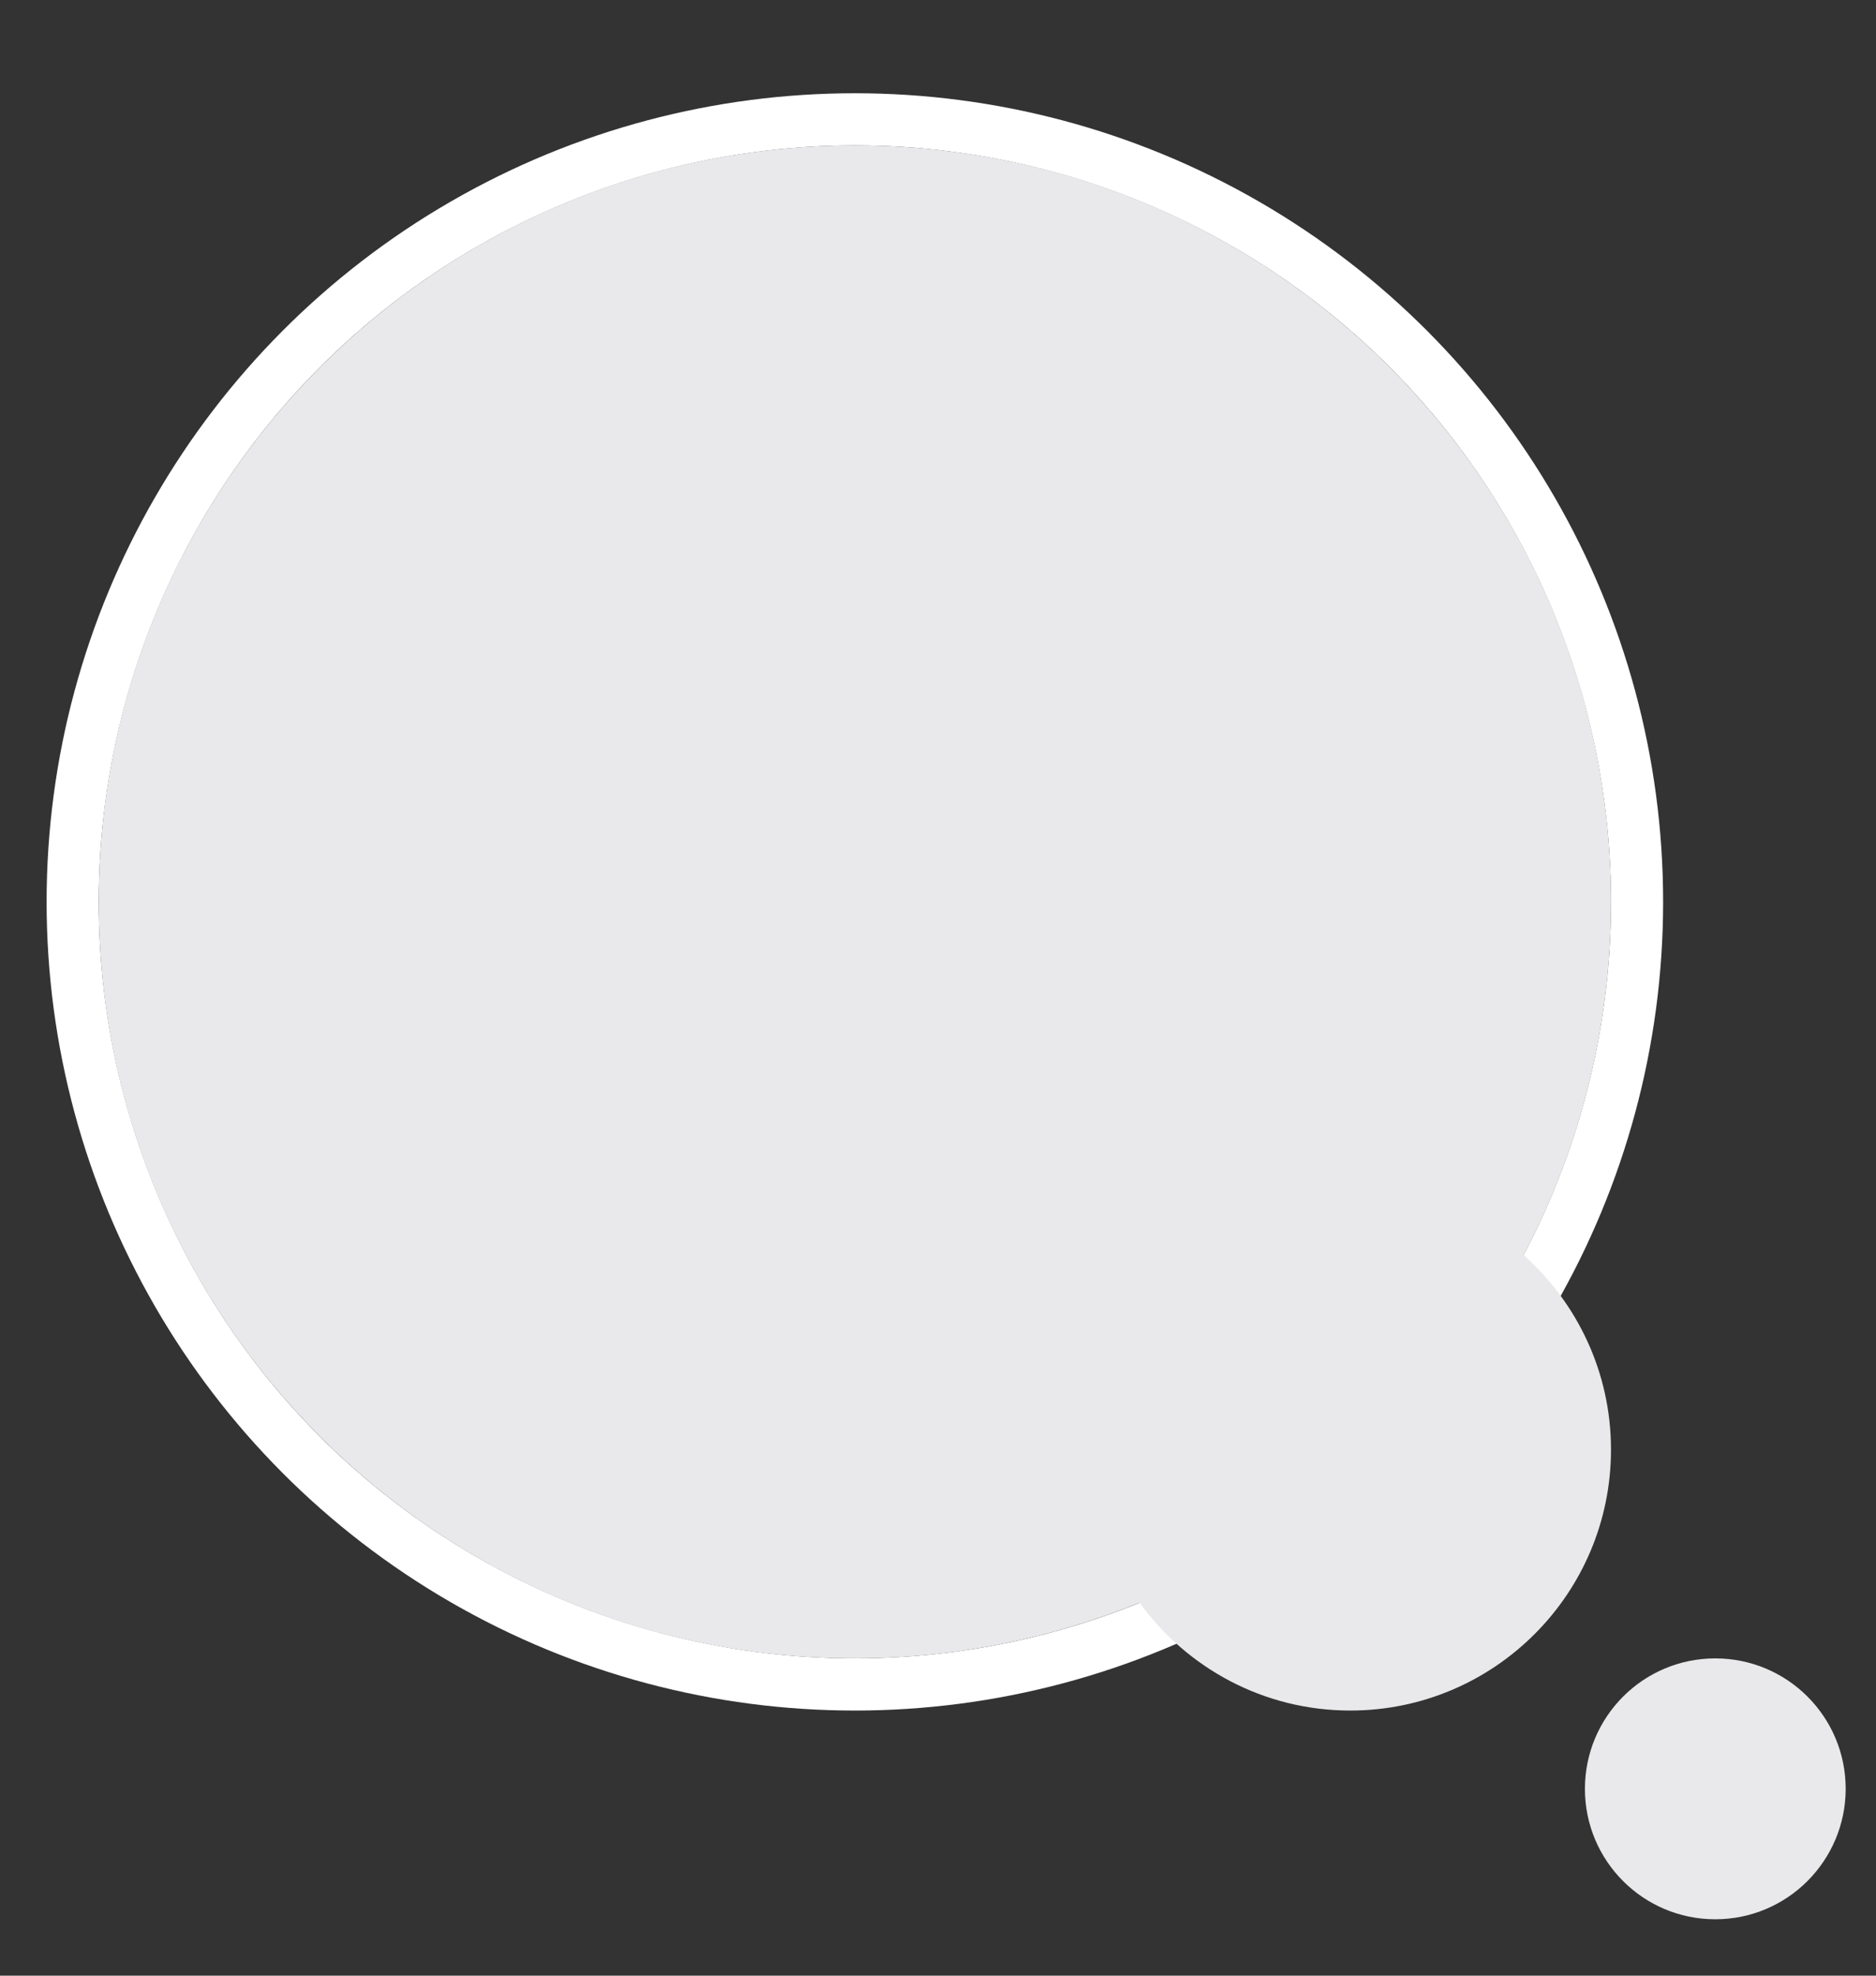 <?xml version="1.0" encoding="utf-8"?>
<svg xmlns="http://www.w3.org/2000/svg" fill="none" height="100%" overflow="visible" preserveAspectRatio="none" style="display: block;" viewBox="0 0 19 20" width="100%">
<rect x="0" y="0" width="19" height="20" fill="#333333" stroke="none"/>
<g id="Bubble/Reaction">
<circle cx="8.658" cy="9.13" id="White Line" r="7.922" stroke="white" stroke-width="0.528"/>
<path d="M17.372 16.788C16.643 16.788 16.052 17.379 16.052 18.109C16.052 18.838 16.643 19.429 17.372 19.429C18.101 19.429 18.692 18.838 18.693 18.109C18.693 17.379 18.102 16.788 17.372 16.788ZM8.658 1.472C4.429 1.472 1 4.901 1 9.13C1 13.359 4.429 16.788 8.658 16.788C9.679 16.788 10.651 16.586 11.541 16.224C12.021 16.884 12.796 17.316 13.675 17.316C15.133 17.316 16.316 16.133 16.316 14.675C16.316 13.891 15.973 13.189 15.431 12.705C15.995 11.638 16.316 10.421 16.316 9.13C16.316 4.901 12.888 1.472 8.658 1.472Z" fill="#E9E9EB" id="Union"/>
</g>
</svg>